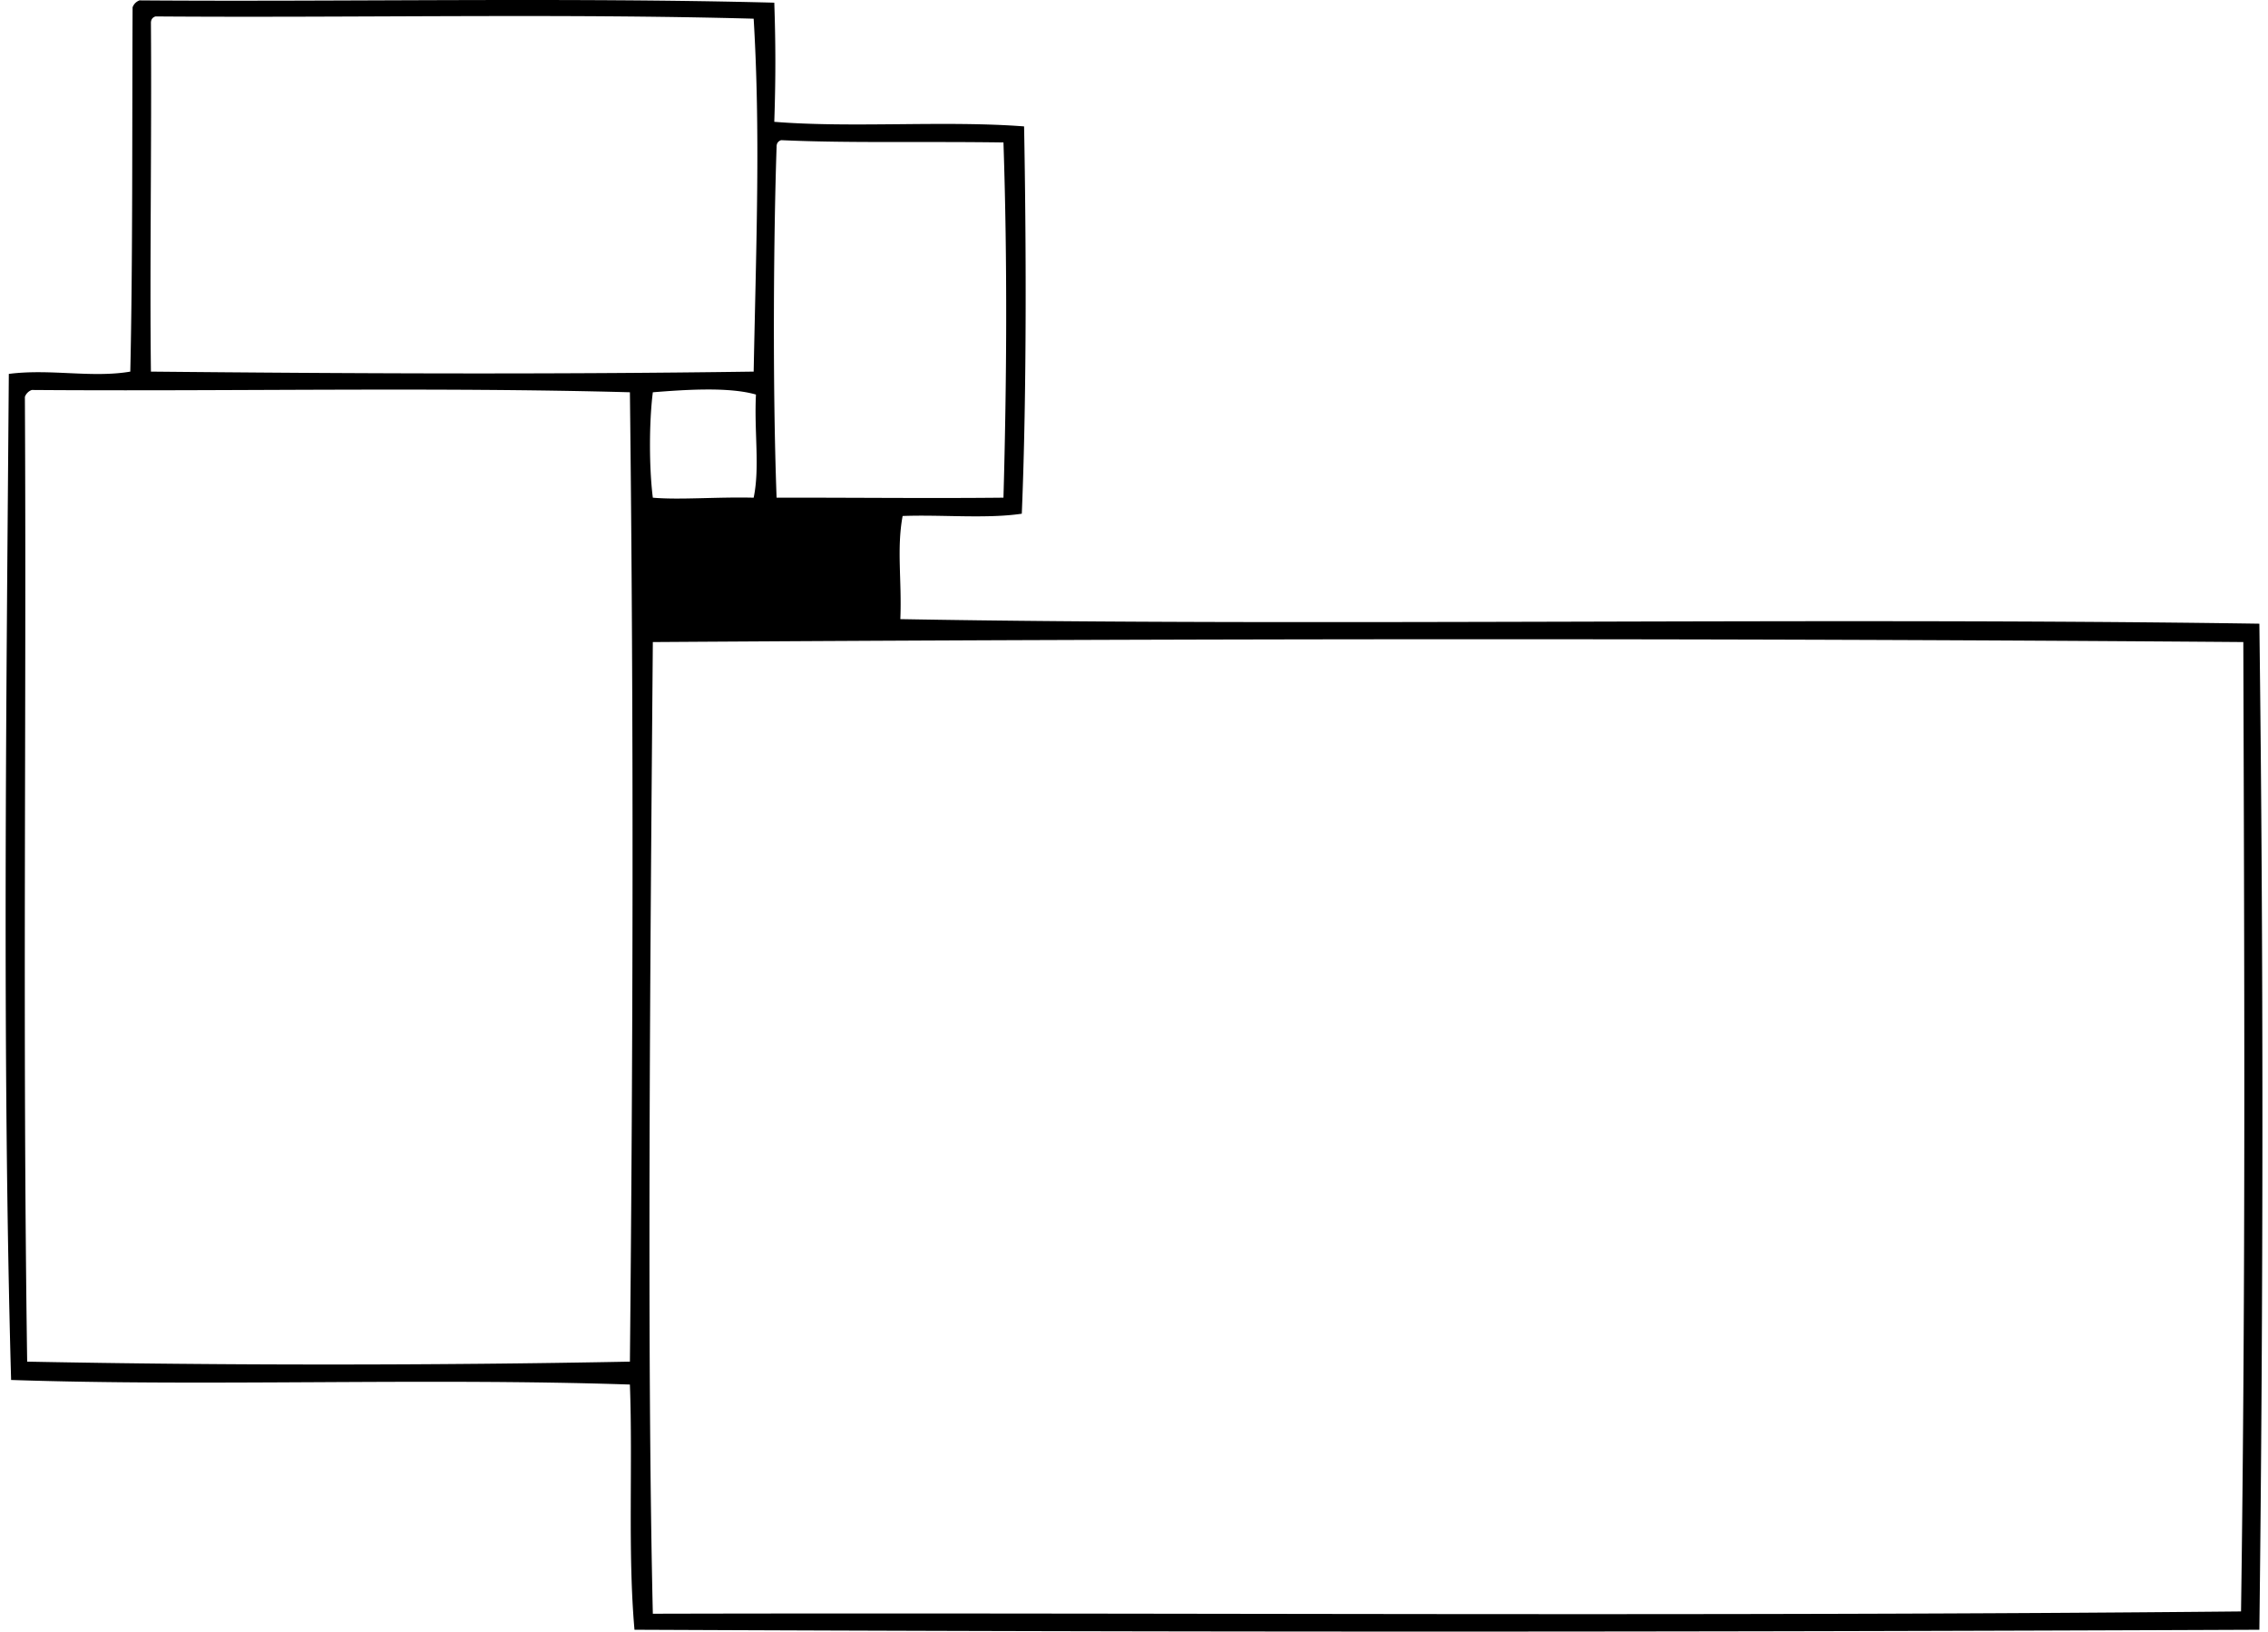 <svg xmlns="http://www.w3.org/2000/svg" width="278" height="200" fill="none" viewBox="0 0 278 200">
  <path fill="#000" fill-rule="evenodd" d="M17.096.047c24.725.188 52.619-.374 77.812.281.169 5.065.18 9.151 0 14.605 9.624.77 20.969-.18 30.619.562.251 13.513.349 32.307-.281 47.474-4.315.646-9.825.098-14.607.28-.747 4.035-.086 7.906-.281 12.643 50.317.9 112.506-.248 166.583.56.51 39.955.487 83.263 0 123.321-73.347.307-133.402.291-199.169 0-.833-9.467-.196-20.22-.562-30.057-25.076-.84-51.75.255-75.847-.562-1.108-39.379-.576-83.87-.281-123.321 5.079-.656 10.167.524 14.888-.281.307-13.26.215-30.184.283-44.662.157-.405.438-.686.843-.843ZM18.5 2.855c.103 14.658-.16 30.352 0 42.697 24.112.232 48.507.356 73.88 0 .323-16.178.836-29.31 0-43.261-23.88-.65-48.97-.094-73.318-.277-.354.115-.574.36-.562.84Zm76.69 15.171c-.353 10.392-.52 28.877 0 42.978 8.912-.016 18.766.096 27.809 0 .391-13.949.499-28.642 0-43.542-10.237-.145-18.887.1-27.25-.281-.35.117-.573.365-.559.845ZM3.05 48.646c.208 39.174-.302 78.036.28 118.263 23.972.468 49.908.468 73.881 0 .382-39.541.478-78.044 0-118.826-23.882-.648-48.97-.096-73.318-.28a1.416 1.416 0 0 0-.843.842Zm76.971-.563c-.466 3.67-.466 9.252 0 12.924 3.295.288 7.796-.11 12.36 0 .774-3.75.049-7.98.28-12.643-3.365-.976-8.842-.58-12.64-.28Zm0 30.62c-.316 38.42-.747 86.843 0 119.106 63.367-.153 129.239.36 194.673-.281.585-40.592.396-80.332.281-118.826-64.406-.503-131.384-.414-194.954 0Z" clip-rule="evenodd"/>
</svg>
